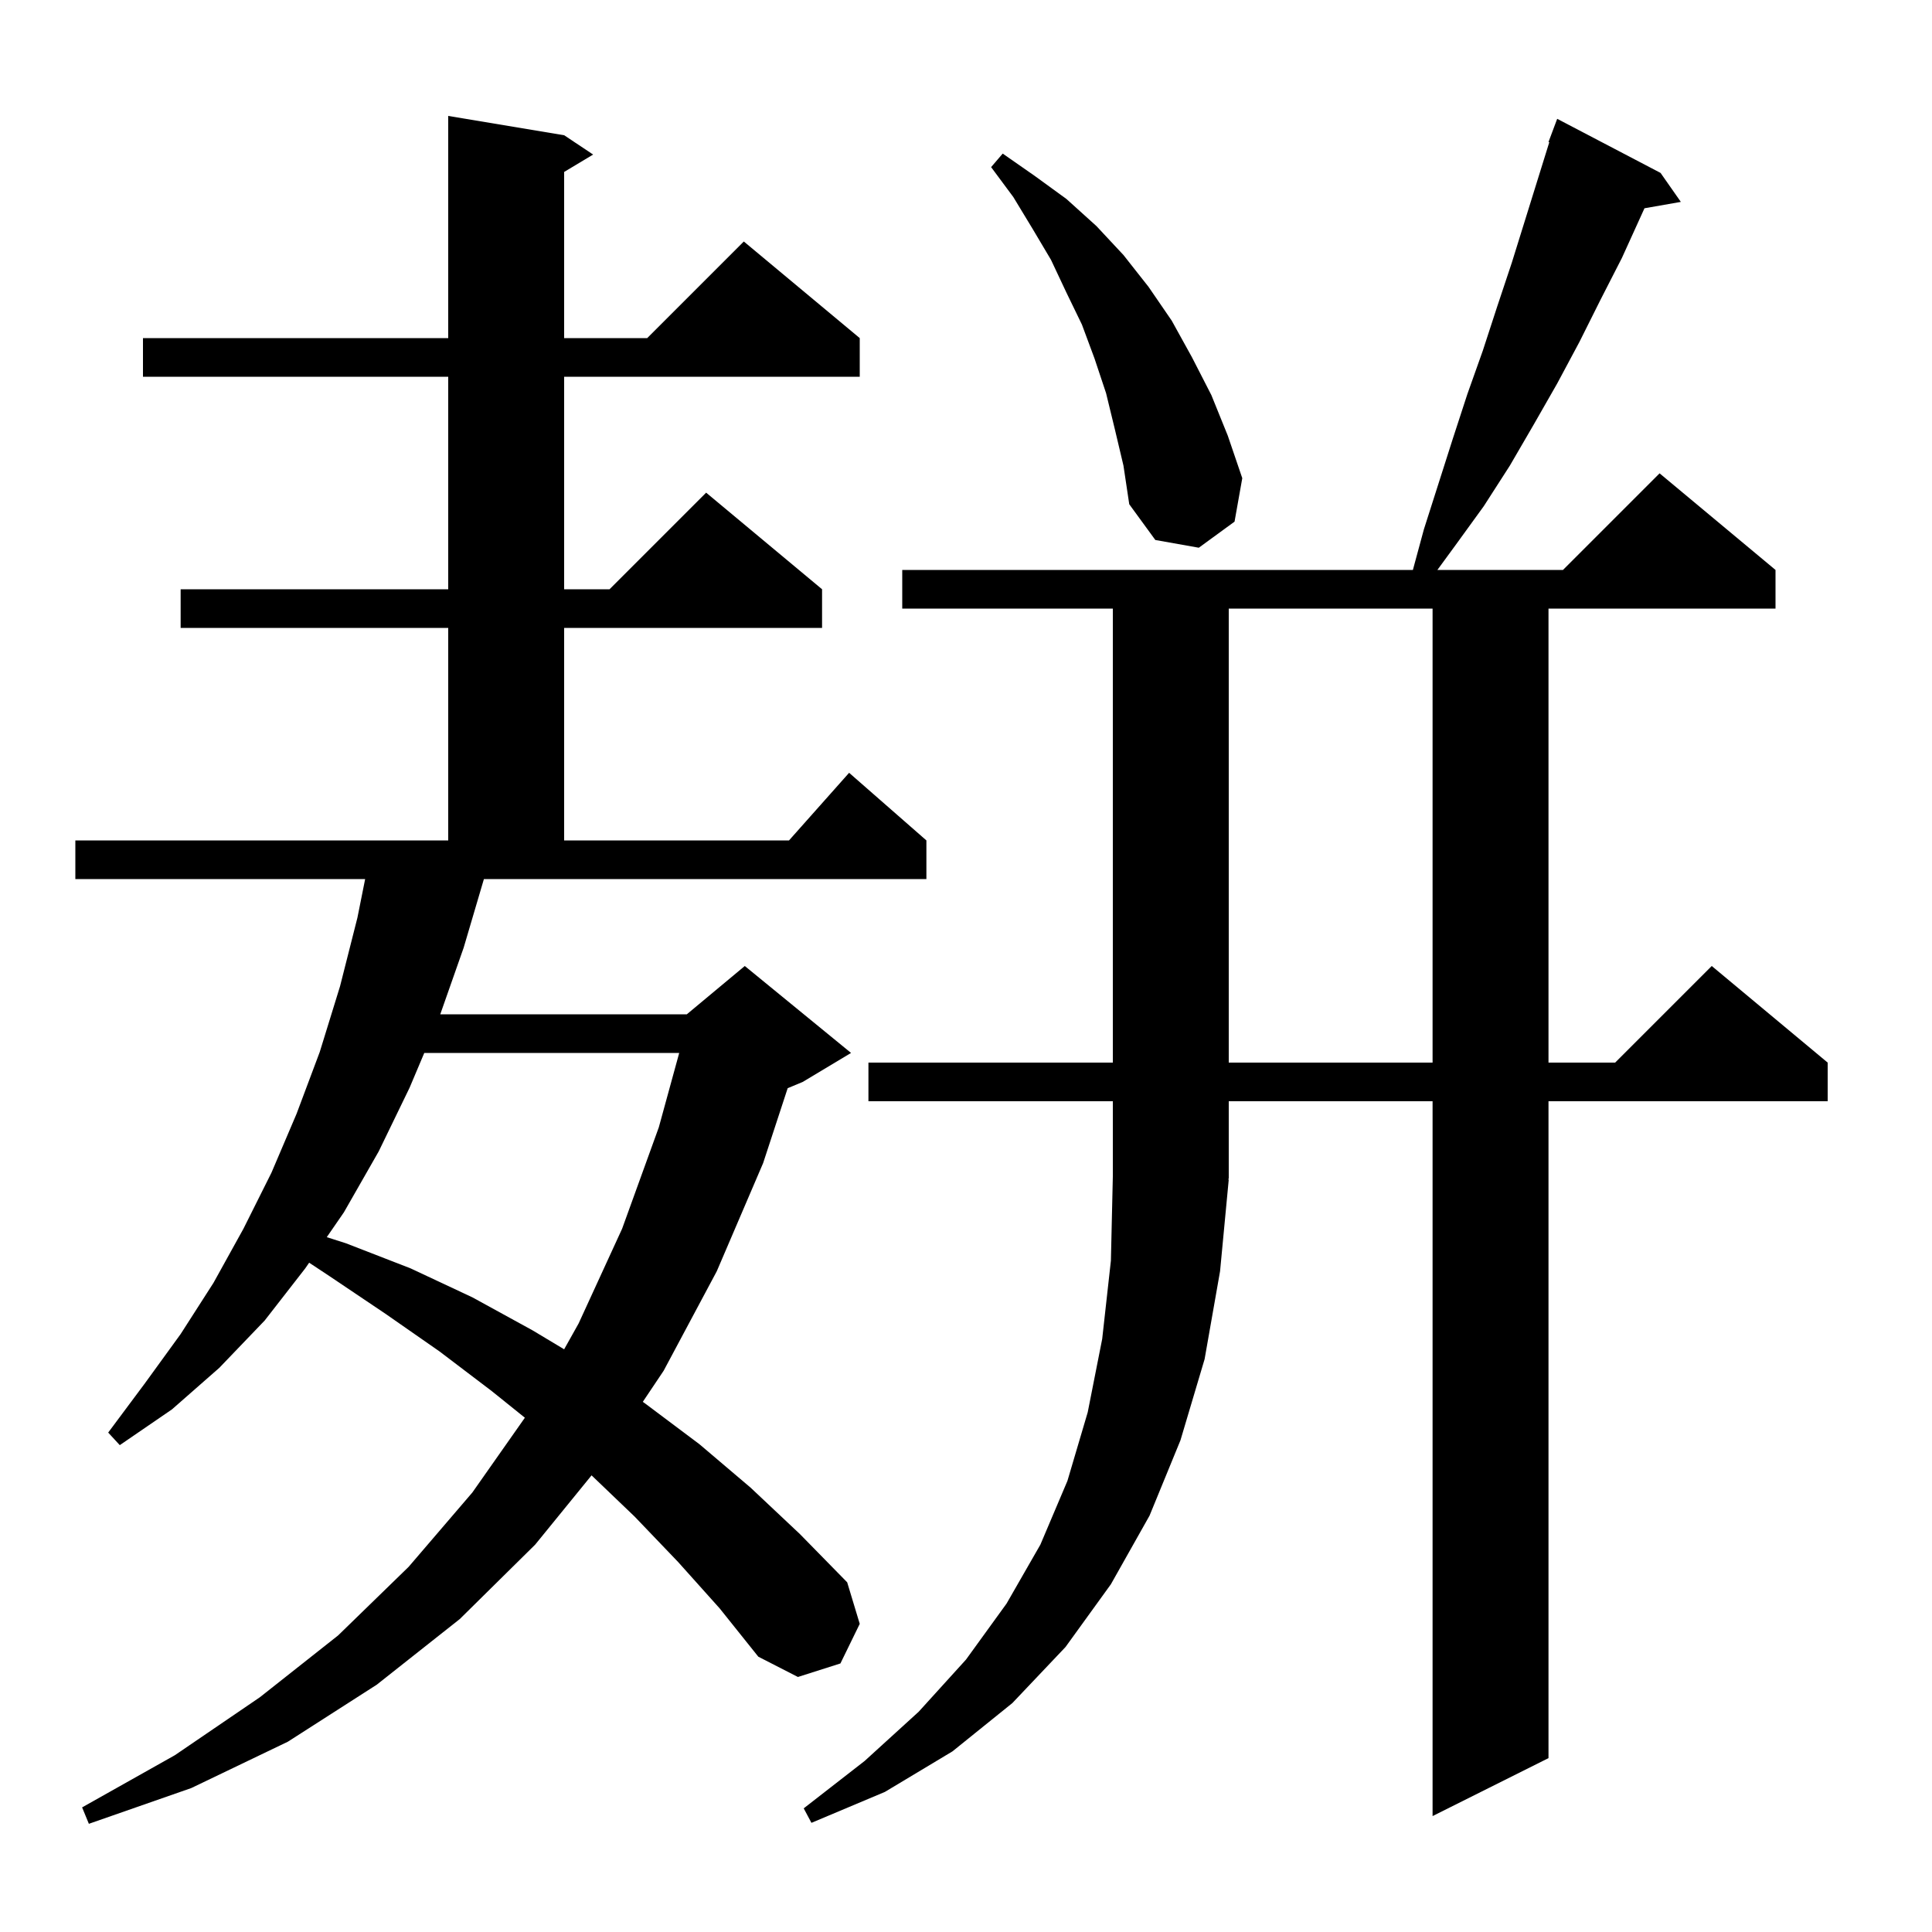<svg xmlns="http://www.w3.org/2000/svg" xmlns:xlink="http://www.w3.org/1999/xlink" version="1.1" baseProfile="full" viewBox="0 0 200 200" width="200" height="200"><g fill="currentColor"><path d="M 48.0 98.1 L 45.576 105.0 L 71.1 105.0 L 77.1 100.0 L 88.1 109.0 L 83.1 112.0 L 81.54 112.65 L 79.0 120.4 L 74.2 131.6 L 68.7 141.9 L 66.542 145.119 L 66.8 145.3 L 72.4 149.5 L 77.7 154.0 L 82.8 158.8 L 87.7 163.8 L 89.0 168.1 L 87.0 172.2 L 82.6 173.6 L 78.5 171.5 L 74.5 166.5 L 70.2 161.7 L 65.7 157.0 L 61.238 152.728 L 55.4 159.9 L 47.6 167.6 L 39.0 174.4 L 29.8 180.3 L 19.8 185.1 L 9.2 188.8 L 8.5 187.1 L 18.1 181.7 L 26.9 175.7 L 35.0 169.3 L 42.3 162.2 L 48.9 154.5 L 54.335 146.762 L 50.9 144.0 L 45.5 139.9 L 39.9 136.0 L 34.1 132.1 L 32.004 130.714 L 31.6 131.3 L 27.4 136.7 L 22.7 141.6 L 17.8 145.9 L 12.4 149.6 L 11.2 148.3 L 15.0 143.2 L 18.7 138.1 L 22.1 132.8 L 25.2 127.2 L 28.1 121.4 L 30.7 115.3 L 33.1 108.9 L 35.2 102.1 L 37.0 95.0 L 37.8 91.0 L 7.8 91.0 L 7.8 87.0 L 46.4 87.0 L 46.4 65.0 L 18.7 65.0 L 18.7 61.0 L 46.4 61.0 L 46.4 39.0 L 14.8 39.0 L 14.8 35.0 L 46.4 35.0 L 46.4 12.0 L 58.4 14.0 L 61.4 16.0 L 58.4 17.8 L 58.4 35.0 L 67.0 35.0 L 77.0 25.0 L 89.0 35.0 L 89.0 39.0 L 58.4 39.0 L 58.4 61.0 L 63.1 61.0 L 73.1 51.0 L 85.1 61.0 L 85.1 65.0 L 58.4 65.0 L 58.4 87.0 L 81.678 87.0 L 87.9 80.0 L 95.9 87.0 L 95.9 91.0 L 50.094 91.0 Z M 127.2 122.1 L 126.3 131.6 L 124.7 140.7 L 122.2 149.1 L 119.0 156.9 L 115.0 164.0 L 110.3 170.5 L 104.8 176.3 L 98.6 181.3 L 91.6 185.5 L 84.0 188.7 L 83.2 187.2 L 89.5 182.3 L 95.1 177.2 L 100.0 171.8 L 104.2 166.0 L 107.7 159.9 L 110.5 153.3 L 112.6 146.2 L 114.1 138.6 L 115.0 130.5 L 115.2 121.8 L 115.2 114.0 L 89.9 114.0 L 89.9 110.0 L 115.2 110.0 L 115.2 63.0 L 93.4 63.0 L 93.4 59.0 L 146.262 59.0 L 147.4 54.8 L 150.4 45.4 L 151.9 40.8 L 153.5 36.3 L 155.0 31.7 L 156.5 27.2 L 160.382 14.723 L 160.3 14.7 L 161.2 12.3 L 171.9 17.9 L 174.0 20.9 L 170.236 21.56 L 167.9 26.7 L 165.7 31.0 L 163.5 35.4 L 161.2 39.7 L 158.8 43.9 L 156.3 48.2 L 153.6 52.4 L 150.7 56.4 L 148.798 59.0 L 161.8 59.0 L 171.8 49.0 L 183.8 59.0 L 183.8 63.0 L 160.3 63.0 L 160.3 110.0 L 167.2 110.0 L 177.2 100.0 L 189.2 110.0 L 189.2 114.0 L 160.3 114.0 L 160.3 182.0 L 148.3 188.0 L 148.3 114.0 L 127.2 114.0 L 127.2 122.0 L 127.134 122.098 Z M 43.921 109.0 L 42.4 112.6 L 39.2 119.2 L 35.6 125.5 L 33.827 128.071 L 35.8 128.7 L 42.5 131.3 L 48.9 134.3 L 55.1 137.7 L 58.399 139.679 L 59.9 137.0 L 64.4 127.2 L 68.2 116.7 L 70.312 109.0 Z M 127.2 63.0 L 127.2 110.0 L 148.3 110.0 L 148.3 63.0 Z M 115.4 44.4 L 114.5 40.7 L 113.3 37.1 L 112.0 33.6 L 110.4 30.3 L 108.8 26.9 L 106.9 23.7 L 104.9 20.4 L 102.6 17.3 L 103.8 15.9 L 107.1 18.2 L 110.4 20.6 L 113.5 23.4 L 116.3 26.4 L 118.9 29.7 L 121.3 33.2 L 123.4 37.0 L 125.4 40.9 L 127.1 45.1 L 128.6 49.5 L 127.8 54.0 L 124.1 56.7 L 119.6 55.9 L 116.9 52.2 L 116.3 48.2 Z "/></g></svg>